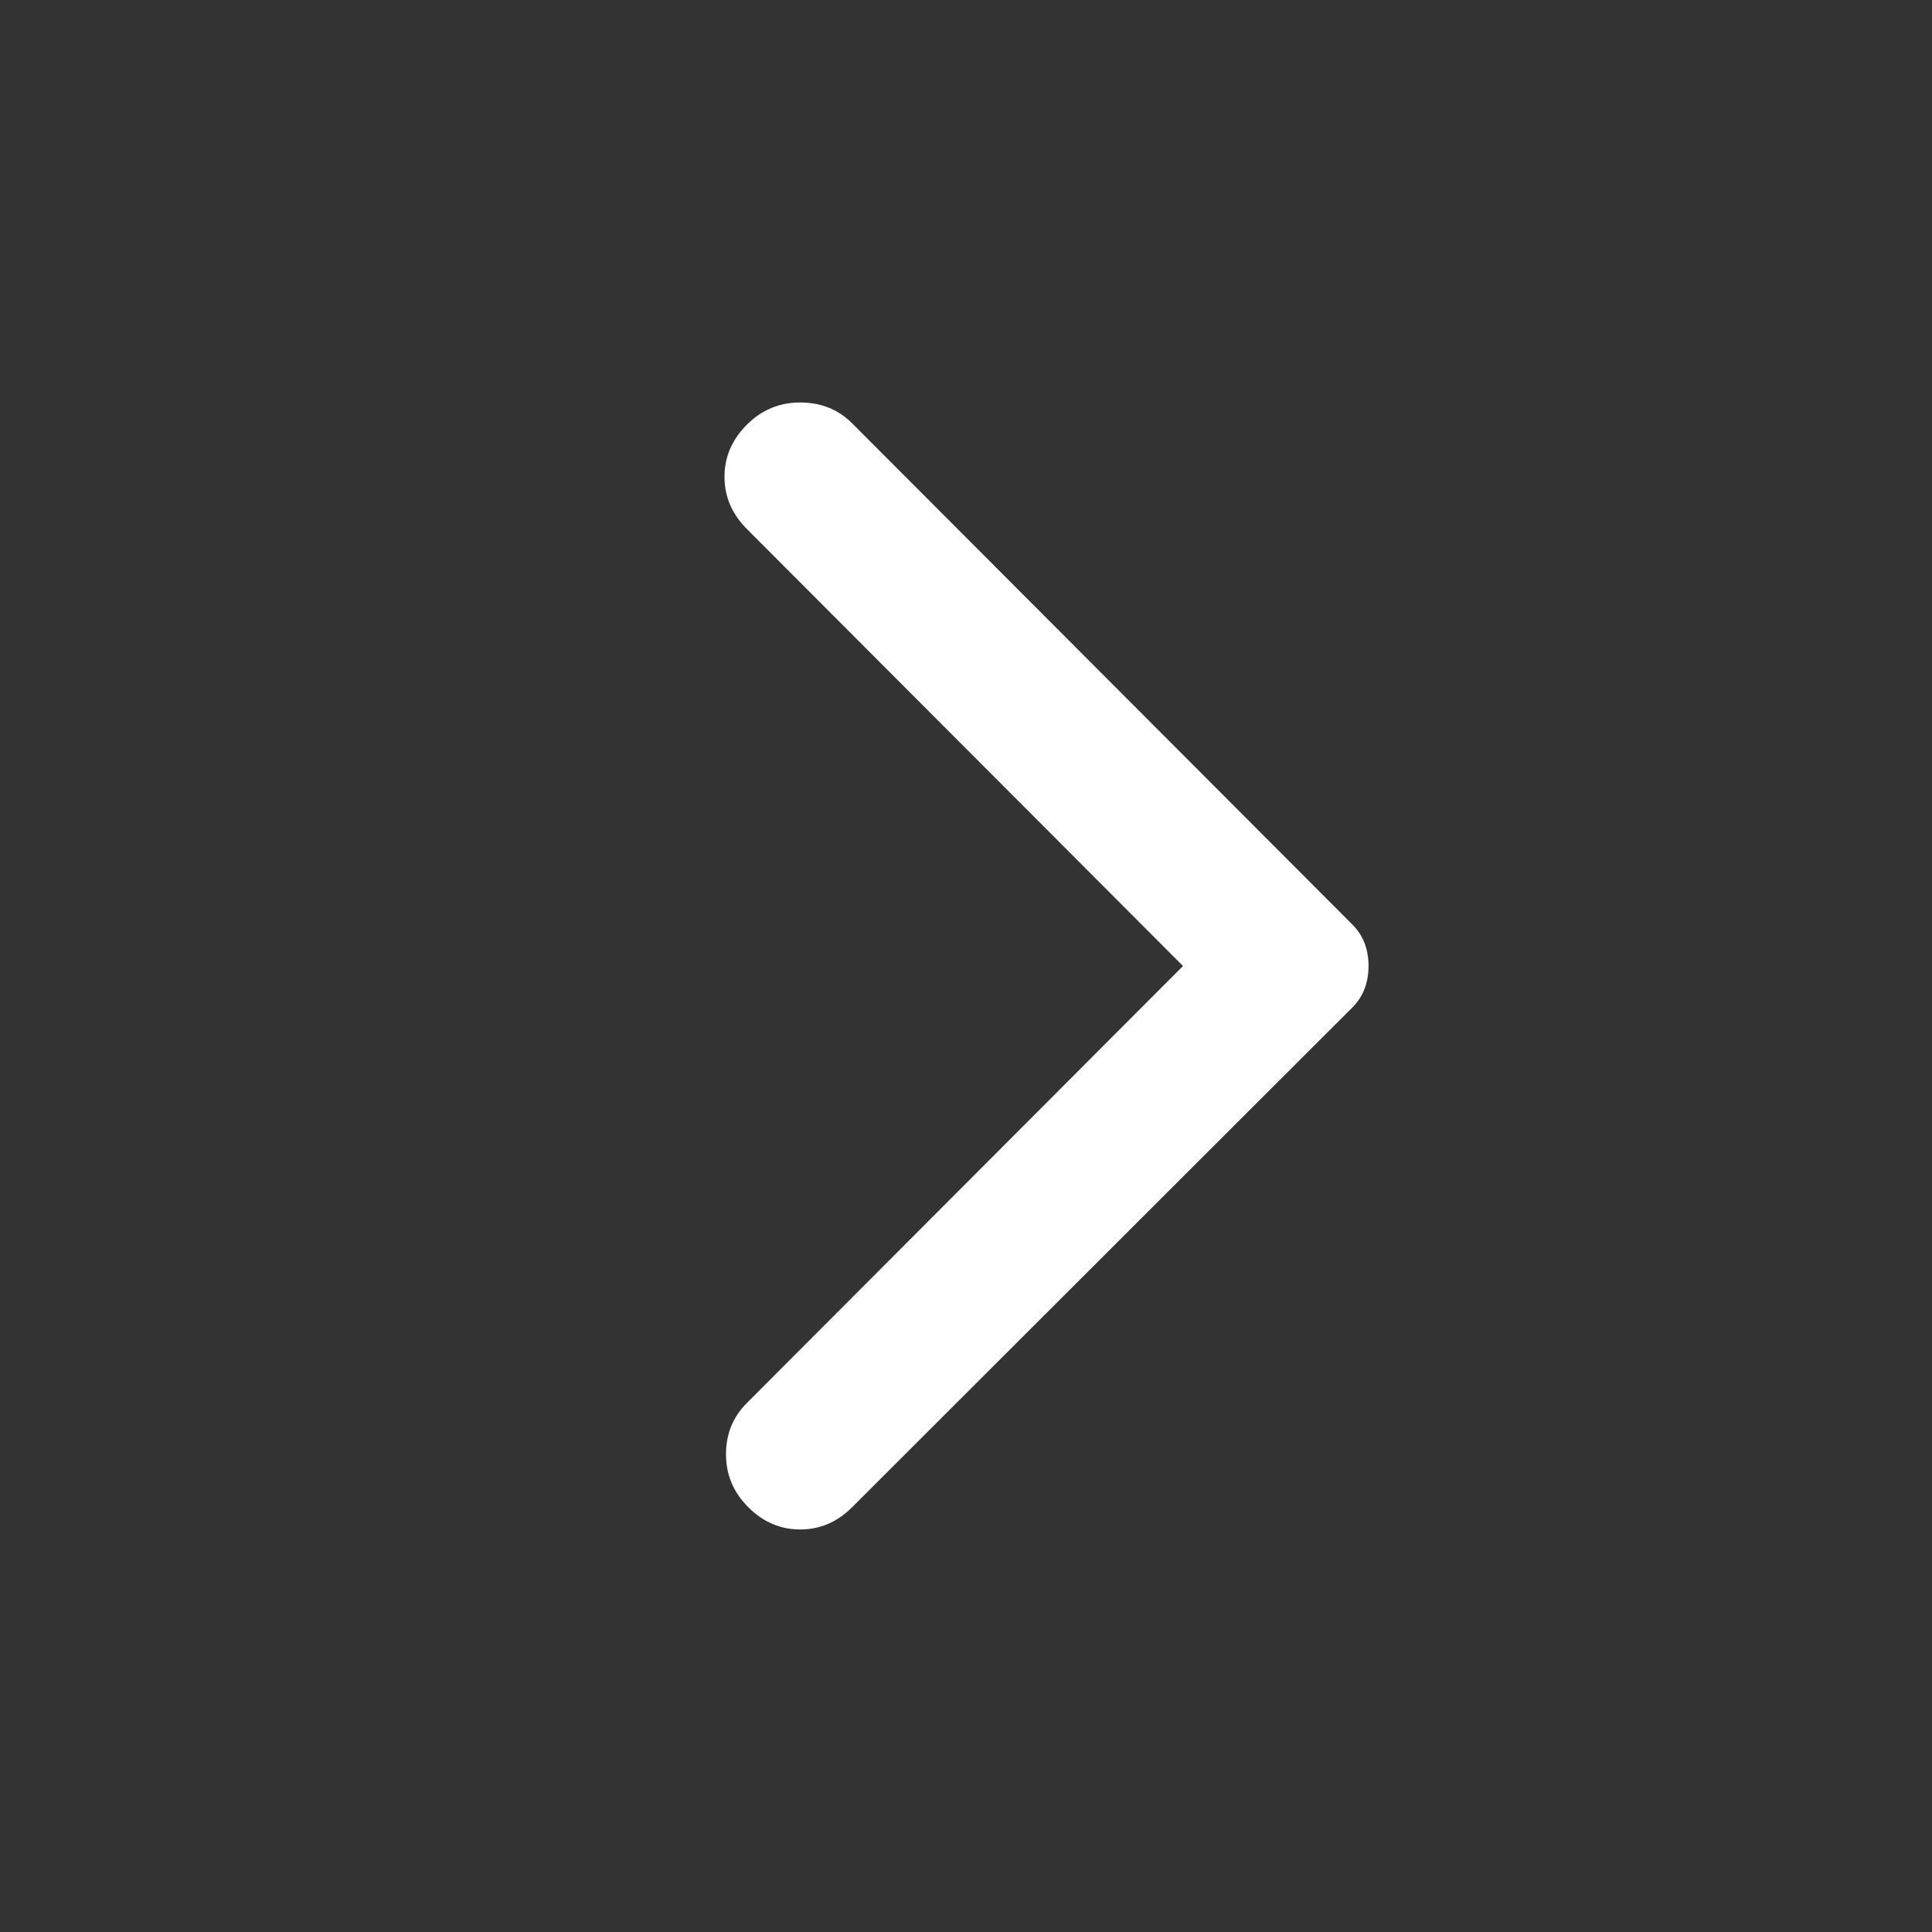 <?xml version="1.0" encoding="UTF-8"?> <svg xmlns="http://www.w3.org/2000/svg" width="40" height="40" viewBox="0 0 40 40" fill="none"><rect x="0" y="0" width="40" height="40" fill="#333333" stroke="none"/> <path d="M17.642 31.205L27.996 20.862C28.118 20.738 28.205 20.605 28.256 20.461C28.308 20.318 28.334 20.164 28.334 20C28.334 19.835 28.308 19.682 28.256 19.538C28.205 19.394 28.118 19.261 27.996 19.138L17.642 8.764C17.355 8.477 16.997 8.333 16.567 8.333C16.137 8.333 15.768 8.487 15.461 8.795C15.154 9.103 15 9.462 15 9.872C15 10.283 15.154 10.642 15.461 10.95L24.493 20L15.461 29.05C15.174 29.337 15.031 29.691 15.031 30.111C15.031 30.532 15.184 30.897 15.492 31.205C15.799 31.512 16.157 31.666 16.567 31.666C16.977 31.666 17.335 31.512 17.642 31.205Z" fill="white"></path> </svg> 